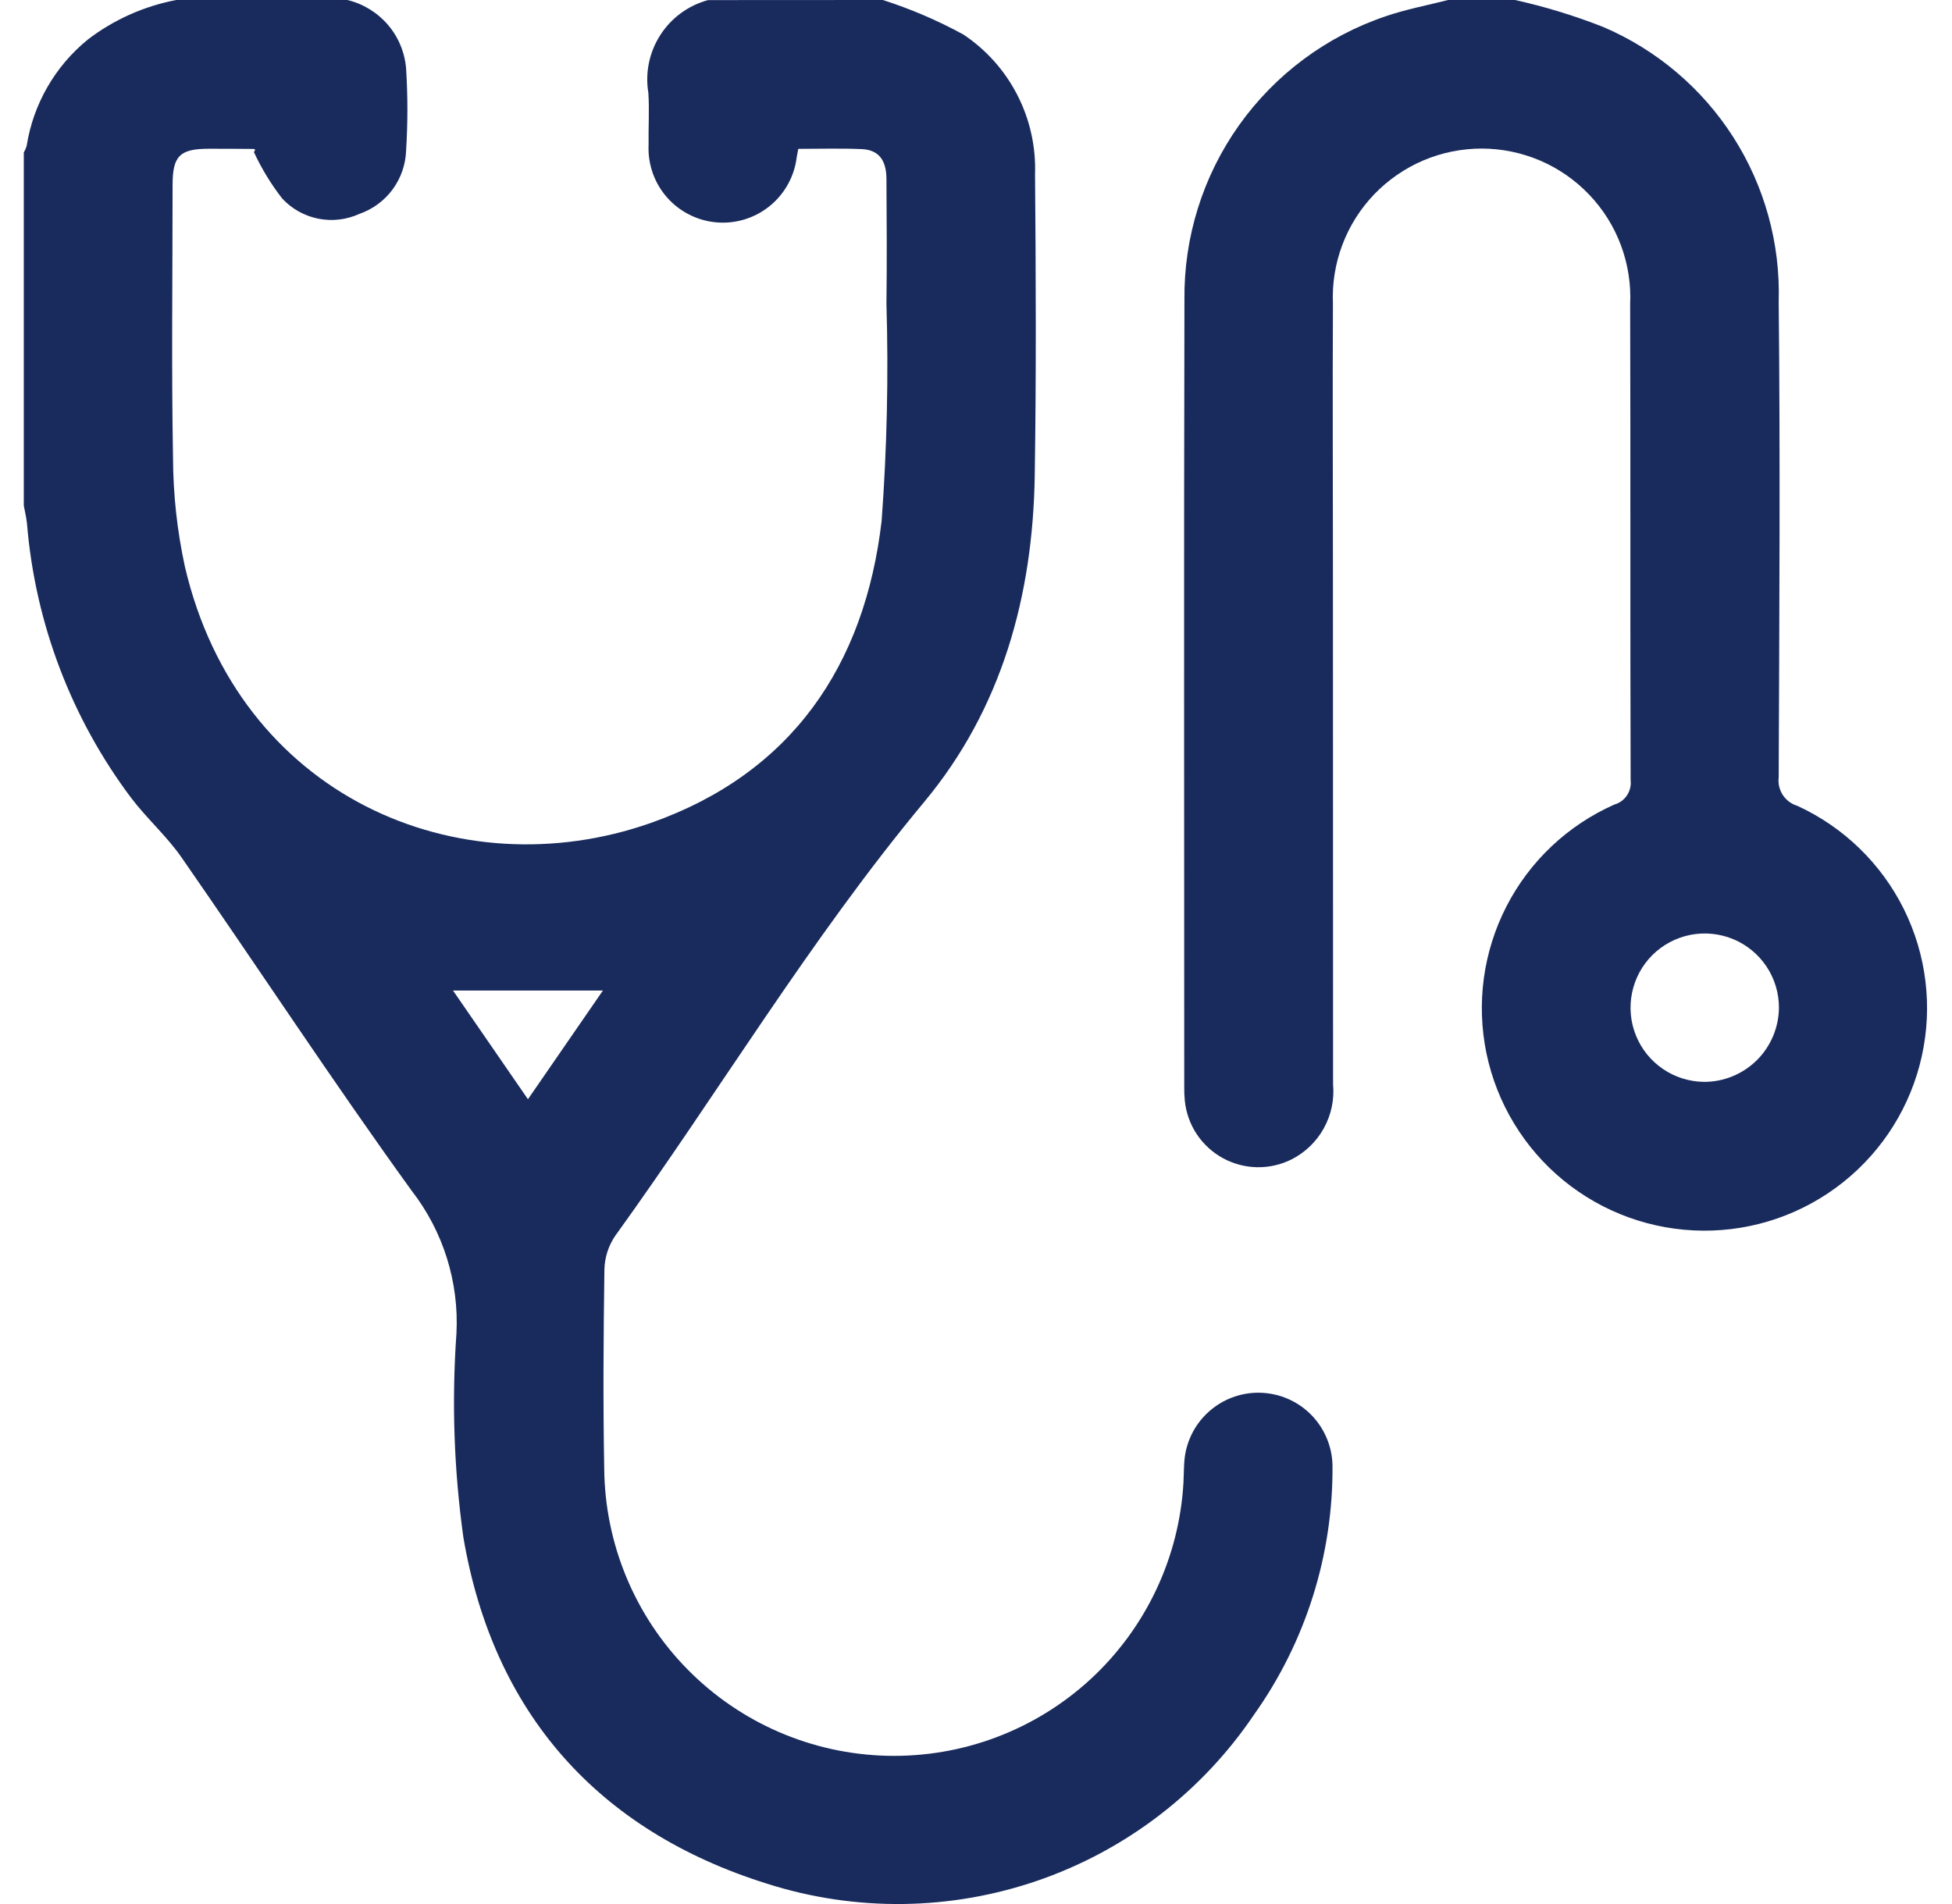 <svg width="41" height="40" viewBox="0 0 41 40" fill="none" xmlns="http://www.w3.org/2000/svg">
<g id="Vector">
<path d="M18.544 0C19.13 0.188 19.697 0.431 20.238 0.727C20.717 1.047 21.107 1.485 21.37 1.999C21.633 2.513 21.76 3.085 21.74 3.662C21.758 5.77 21.766 7.88 21.734 9.988C21.695 12.516 21.043 14.887 19.414 16.845C17.018 19.724 15.105 22.936 12.923 25.961C12.78 26.17 12.701 26.416 12.695 26.67C12.675 28.062 12.666 29.456 12.691 30.848C12.704 32.429 13.331 33.943 14.44 35.07C15.549 36.197 17.052 36.848 18.633 36.886C20.214 36.924 21.747 36.346 22.909 35.274C24.07 34.201 24.77 32.719 24.858 31.141C24.865 30.997 24.865 30.854 24.875 30.712C24.902 30.311 25.083 29.936 25.38 29.666C25.676 29.395 26.066 29.249 26.467 29.259C26.868 29.268 27.251 29.432 27.534 29.716C27.817 30.001 27.98 30.384 27.988 30.785C28.003 32.661 27.426 34.494 26.339 36.023C25.247 37.641 23.66 38.861 21.816 39.501C19.972 40.141 17.97 40.166 16.111 39.573C12.561 38.463 10.36 35.987 9.733 32.298C9.535 30.88 9.486 29.446 9.587 28.017C9.644 26.934 9.309 25.866 8.643 25.01C6.983 22.712 5.429 20.339 3.81 18.009C3.5 17.563 3.081 17.194 2.752 16.759C1.496 15.084 0.739 13.088 0.567 11.002C0.554 10.874 0.523 10.749 0.5 10.623V3.203C0.526 3.159 0.546 3.113 0.56 3.065C0.698 2.186 1.157 1.389 1.848 0.828C2.393 0.412 3.028 0.128 3.703 0H7.296C7.627 0.079 7.925 0.262 8.147 0.52C8.369 0.779 8.503 1.102 8.53 1.442C8.566 2.013 8.566 2.587 8.53 3.158C8.521 3.454 8.422 3.741 8.247 3.979C8.071 4.218 7.827 4.397 7.547 4.494C7.278 4.617 6.976 4.652 6.685 4.594C6.394 4.536 6.129 4.388 5.927 4.17C5.692 3.868 5.493 3.54 5.332 3.193C5.376 3.145 5.351 3.129 5.327 3.129C5.015 3.127 4.702 3.124 4.39 3.125C3.778 3.125 3.626 3.275 3.625 3.879C3.625 5.791 3.6 7.705 3.634 9.617C3.637 10.383 3.72 11.148 3.882 11.897C5.007 16.735 9.636 18.704 13.663 17.291C16.627 16.249 18.164 13.979 18.518 10.941C18.63 9.424 18.664 7.902 18.619 6.381C18.63 5.509 18.625 4.637 18.619 3.765C18.619 3.355 18.45 3.146 18.092 3.132C17.654 3.114 17.211 3.127 16.767 3.127C16.752 3.204 16.743 3.254 16.734 3.304C16.685 3.706 16.482 4.072 16.169 4.327C15.855 4.582 15.455 4.706 15.052 4.672C14.649 4.638 14.275 4.449 14.009 4.146C13.742 3.842 13.604 3.446 13.623 3.043C13.617 2.678 13.642 2.312 13.618 1.95C13.548 1.528 13.638 1.095 13.87 0.735C14.101 0.375 14.458 0.114 14.872 0.002L18.544 0ZM11.089 23.093L12.664 20.809H9.515L11.089 23.093Z" fill="#192B5D"/>
<path d="M31.822 0C32.452 0.14 33.07 0.329 33.67 0.565C34.794 1.044 35.747 1.851 36.405 2.879C37.063 3.908 37.396 5.111 37.36 6.332C37.394 9.664 37.373 12.997 37.36 16.329C37.344 16.459 37.374 16.59 37.445 16.7C37.516 16.809 37.624 16.89 37.749 16.928C38.722 17.374 39.512 18.14 39.988 19.097C40.464 20.055 40.597 21.147 40.365 22.191C40.134 23.236 39.551 24.169 38.715 24.835C37.878 25.502 36.839 25.862 35.769 25.854C34.7 25.847 33.665 25.474 32.837 24.796C32.01 24.118 31.44 23.177 31.222 22.13C31.005 21.083 31.153 19.993 31.642 19.041C32.13 18.09 32.931 17.335 33.909 16.902C34.017 16.871 34.111 16.803 34.173 16.709C34.236 16.615 34.263 16.502 34.25 16.39C34.239 13.058 34.25 9.725 34.24 6.393C34.26 5.972 34.194 5.55 34.047 5.155C33.9 4.759 33.673 4.397 33.382 4.092C33.091 3.786 32.741 3.542 32.353 3.375C31.965 3.209 31.547 3.122 31.125 3.121C30.703 3.121 30.285 3.205 29.896 3.37C29.508 3.536 29.157 3.778 28.864 4.082C28.572 4.387 28.344 4.748 28.195 5.143C28.046 5.538 27.979 5.959 27.997 6.381C27.988 8.229 27.997 10.078 27.997 11.926C27.997 15.545 27.998 19.163 28 22.782C28.029 23.102 27.961 23.423 27.805 23.704C27.65 23.985 27.413 24.213 27.126 24.358C26.901 24.47 26.653 24.526 26.401 24.521C26.15 24.516 25.904 24.45 25.683 24.329C25.463 24.208 25.275 24.035 25.136 23.826C24.997 23.616 24.912 23.376 24.886 23.126C24.876 23.023 24.872 22.918 24.874 22.814C24.874 17.31 24.865 11.802 24.878 6.295C24.864 4.984 25.265 3.701 26.025 2.631C26.785 1.562 27.864 0.76 29.107 0.341C29.532 0.195 29.979 0.112 30.416 0H31.822ZM37.365 21.172C37.366 20.864 37.275 20.563 37.105 20.306C36.934 20.05 36.692 19.85 36.408 19.731C36.124 19.613 35.811 19.581 35.509 19.639C35.207 19.698 34.929 19.845 34.71 20.061C34.491 20.278 34.342 20.554 34.28 20.856C34.218 21.157 34.246 21.47 34.362 21.755C34.478 22.041 34.675 22.285 34.93 22.458C35.184 22.631 35.485 22.725 35.792 22.728C36.207 22.729 36.605 22.565 36.9 22.274C37.194 21.982 37.361 21.586 37.365 21.172Z" fill="#192B5D"/>
</g>
</svg>
